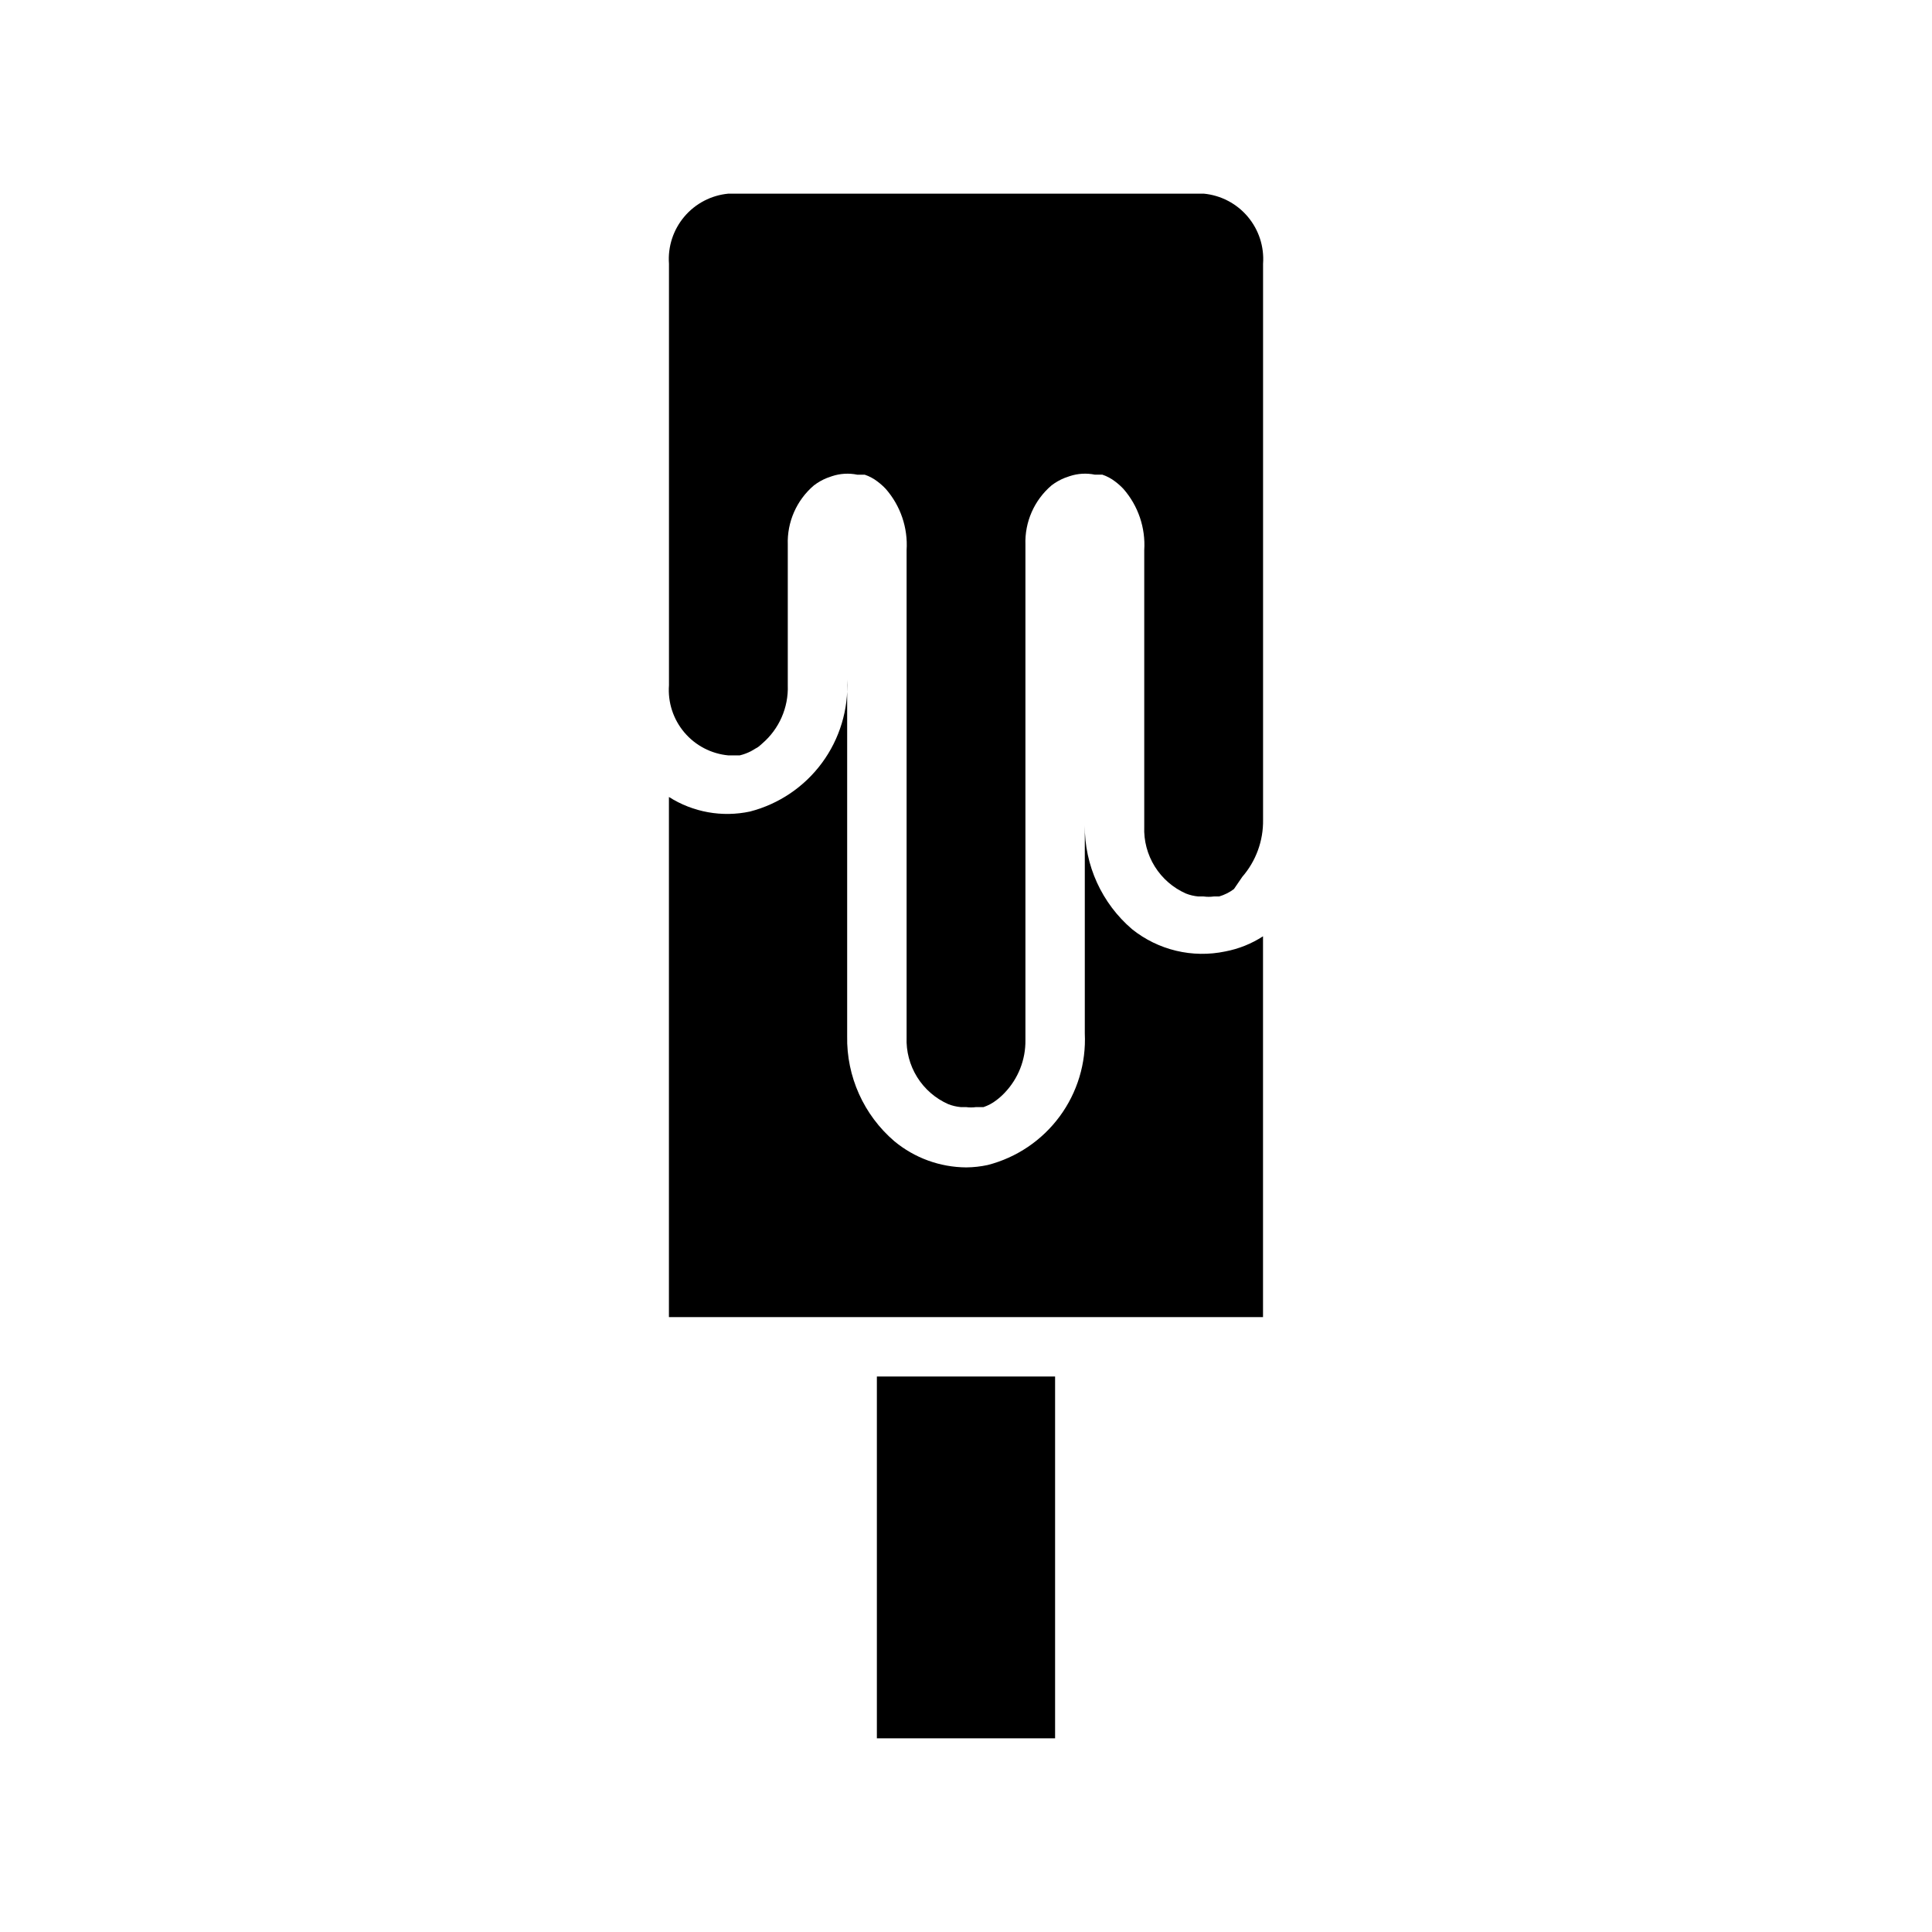 <?xml version="1.0" encoding="UTF-8"?>
<!-- Uploaded to: SVG Repo, www.svgrepo.com, Generator: SVG Repo Mixer Tools -->
<svg fill="#000000" width="800px" height="800px" version="1.1" viewBox="144 144 512 512" xmlns="http://www.w3.org/2000/svg">
 <g>
  <path d="m376.38 508.79h47.23v95.883h-47.23z"/>
  <path d="m462.98 195.32h-125.95c-4.535 0.422-8.723 2.602-11.664 6.078-2.945 3.473-4.41 7.961-4.082 12.5v111.71c-0.328 4.539 1.137 9.027 4.082 12.5 2.941 3.477 7.129 5.656 11.664 6.078h2.992c1.035-0.25 2.039-0.621 2.988-1.105l1.34-0.789v0.004c0.375-0.184 0.719-0.422 1.023-0.707l0.629-0.551v-0.004c4.484-3.844 6.977-9.523 6.769-15.426v-37.234c-0.215-6.031 2.336-11.832 6.93-15.746 1.059-0.809 2.223-1.473 3.461-1.969l1.34-0.473c2.156-0.715 4.465-0.848 6.691-0.391h1.969c1.219 0.41 2.363 1.023 3.383 1.809 0.789 0.59 1.527 1.25 2.203 1.969 3.902 4.469 5.883 10.297 5.512 16.215v129.1c-0.145 3.719 0.824 7.391 2.789 10.551 1.965 3.156 4.832 5.652 8.23 7.16 1.062 0.422 2.176 0.684 3.309 0.789h1.418c0.887 0.121 1.785 0.121 2.676 0h1.969c1.219-0.414 2.363-1.023 3.383-1.812 0.789-0.59 1.527-1.246 2.203-1.965 3.609-3.766 5.59-8.801 5.512-14.012v-131.23c-0.215-6.031 2.336-11.832 6.93-15.746 1.059-0.809 2.223-1.473 3.461-1.969l1.34-0.473c2.156-0.715 4.465-0.848 6.691-0.391h1.969c1.219 0.41 2.363 1.023 3.383 1.809 0.789 0.59 1.527 1.25 2.203 1.969 3.902 4.469 5.883 10.297 5.512 16.215v73.289c-0.148 3.719 0.824 7.391 2.789 10.551 1.965 3.156 4.832 5.652 8.23 7.16 1.059 0.422 2.172 0.684 3.309 0.789h1.418c0.887 0.121 1.785 0.121 2.676 0h1.418-0.004c1.422-0.414 2.754-1.082 3.938-1.969l2.203-3.227c3.637-4.188 5.598-9.57 5.512-15.113v-147.37c0.328-4.539-1.137-9.027-4.078-12.5-2.945-3.477-7.133-5.656-11.664-6.078z"/>
  <path d="m444 390.24c-8.016-6.867-12.598-16.918-12.516-27.473v55.105-0.004c0.375 7.887-1.98 15.664-6.672 22.016-4.688 6.352-11.426 10.895-19.07 12.859-1.863 0.402-3.762 0.613-5.668 0.629-6.961-0.043-13.691-2.488-19.051-6.926-8.125-6.957-12.715-17.176-12.516-27.867v-94.465c0.379 7.894-1.977 15.684-6.664 22.047-4.688 6.367-11.426 10.922-19.078 12.902-7.394 1.586-15.109 0.199-21.492-3.856v137.84h157.44v-100.92c-3.039 1.977-6.438 3.34-9.996 4.016-8.711 1.828-17.777-0.34-24.719-5.902z"/>
 </g>
</svg>
